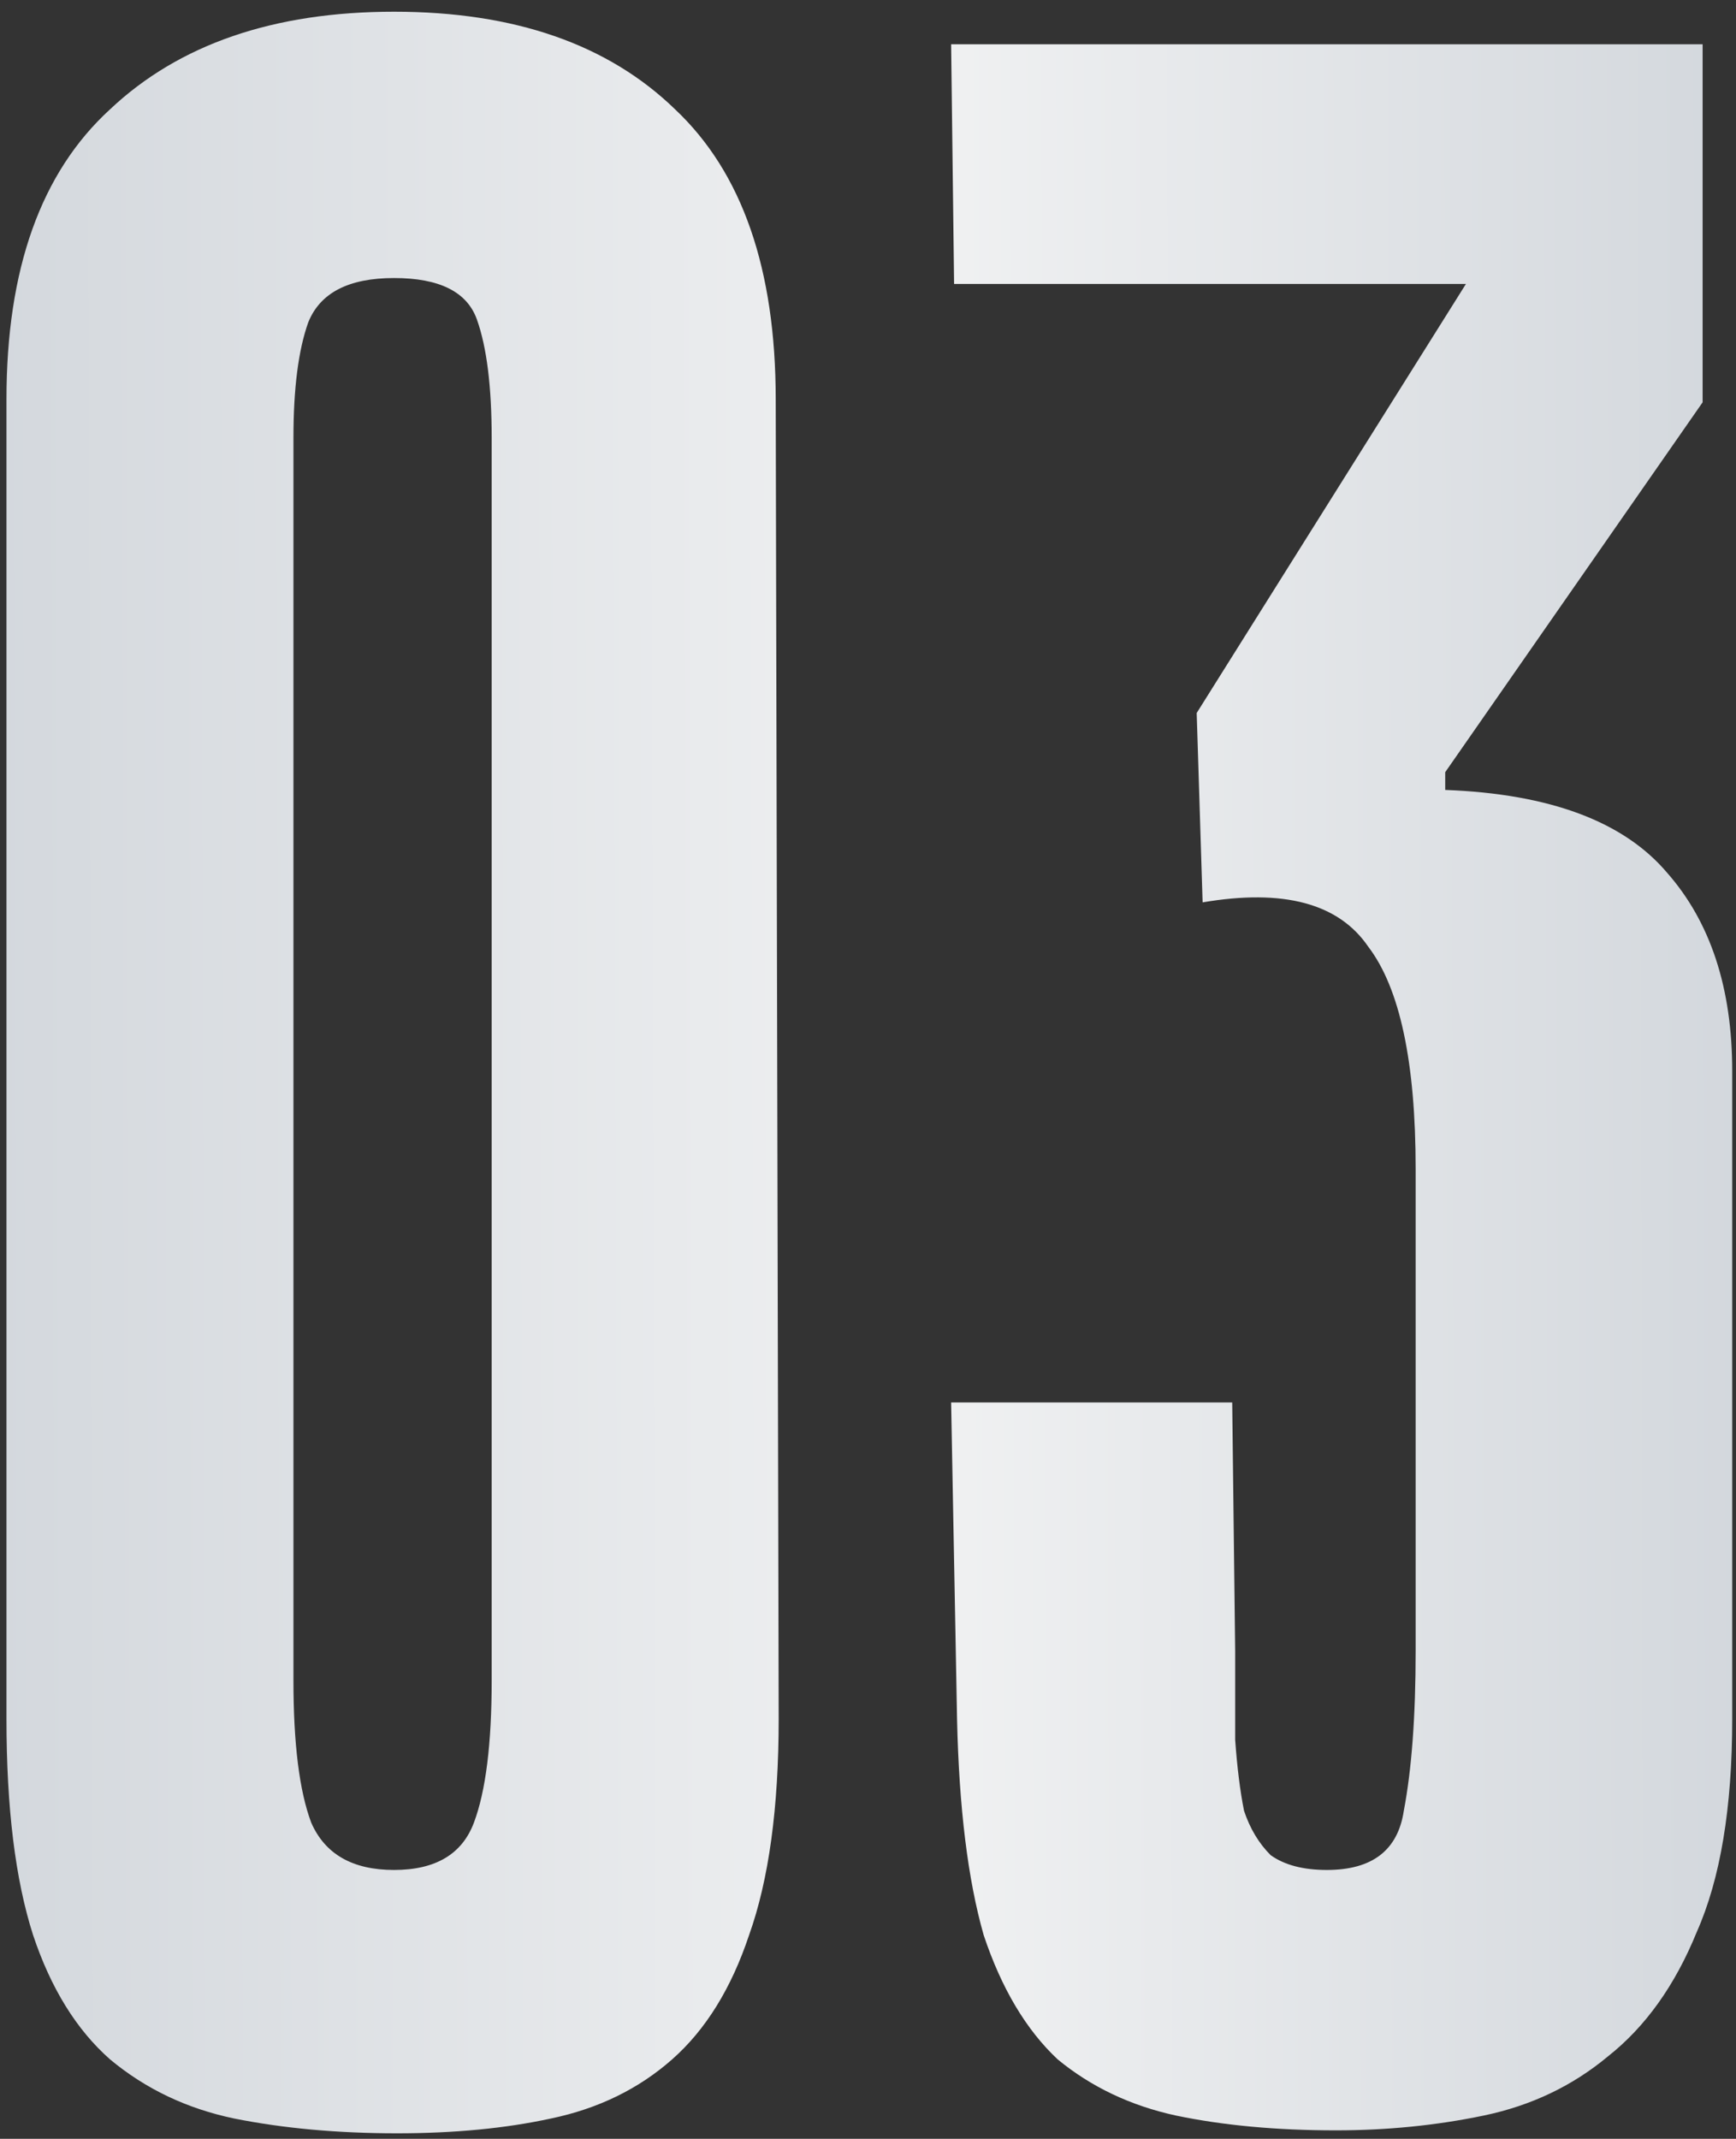 <?xml version="1.0" encoding="UTF-8"?> <svg xmlns="http://www.w3.org/2000/svg" width="138" height="170" viewBox="0 0 138 170" fill="none"><rect x="0" y="0" width="138" height="170" fill="#333333" stroke="none"/><path d="M61.899 136.637C61.899 143.693 61.115 149.416 59.547 153.807C58.136 158.04 56.098 161.333 53.432 163.685C50.767 166.037 47.552 167.605 43.789 168.389C40.183 169.172 36.106 169.564 31.559 169.564C26.855 169.564 22.544 169.172 18.624 168.389C14.861 167.605 11.568 166.037 8.745 163.685C6.08 161.333 4.042 158.04 2.63 153.807C1.219 149.416 0.514 143.693 0.514 136.637V31.741C0.514 21.393 3.258 13.71 8.745 8.692C14.233 3.518 21.759 0.931 31.324 0.931C40.889 0.931 48.336 3.518 53.667 8.692C58.998 13.71 61.664 21.393 61.664 31.741L61.899 136.637ZM31.324 22.099C27.718 22.099 25.444 23.274 24.503 25.626C23.719 27.822 23.327 30.879 23.327 34.799V133.58C23.327 138.597 23.798 142.36 24.739 144.869C25.836 147.378 28.031 148.632 31.324 148.632C34.617 148.632 36.733 147.378 37.674 144.869C38.615 142.36 39.085 138.597 39.085 133.58V34.799C39.085 30.722 38.693 27.586 37.909 25.391C37.125 23.196 34.93 22.099 31.324 22.099ZM114.885 62.787C123.196 63.1 129.075 65.296 132.525 69.372C135.974 73.292 137.699 78.545 137.699 85.13V136.637C137.699 143.693 136.758 149.338 134.877 153.571C133.152 157.805 130.8 161.098 127.821 163.449C124.999 165.801 121.706 167.369 117.943 168.153C114.18 168.937 110.26 169.329 106.183 169.329C101.479 169.329 97.246 168.937 93.483 168.153C89.877 167.369 86.741 165.88 84.075 163.685C81.567 161.333 79.606 158.04 78.195 153.807C76.941 149.416 76.235 143.693 76.079 136.637L75.608 111.472H97.952L98.187 131.228C98.187 133.737 98.187 136.089 98.187 138.284C98.344 140.479 98.579 142.36 98.892 143.928C99.363 145.34 100.068 146.516 101.009 147.456C102.107 148.24 103.596 148.632 105.478 148.632C109.084 148.632 111.122 147.064 111.593 143.928C112.22 140.636 112.534 136.402 112.534 131.228V92.892C112.534 84.425 111.279 78.545 108.77 75.252C106.419 71.803 102.028 70.627 95.6 71.724L95.129 56.672L116.532 22.569H75.844L75.608 3.518H135.347V31.977L114.885 61.376V62.787Z" fill="url(#paint0_linear_2052_4)"></path><defs><linearGradient id="paint0_linear_2052_4" x1="-15.167" y1="88.823" x2="161.932" y2="88.383" gradientUnits="userSpaceOnUse"><stop stop-color="#CED3D9"></stop><stop offset="0.505" stop-color="#F0F1F2"></stop><stop offset="0.928" stop-color="#CED3D9"></stop></linearGradient></defs></svg> 